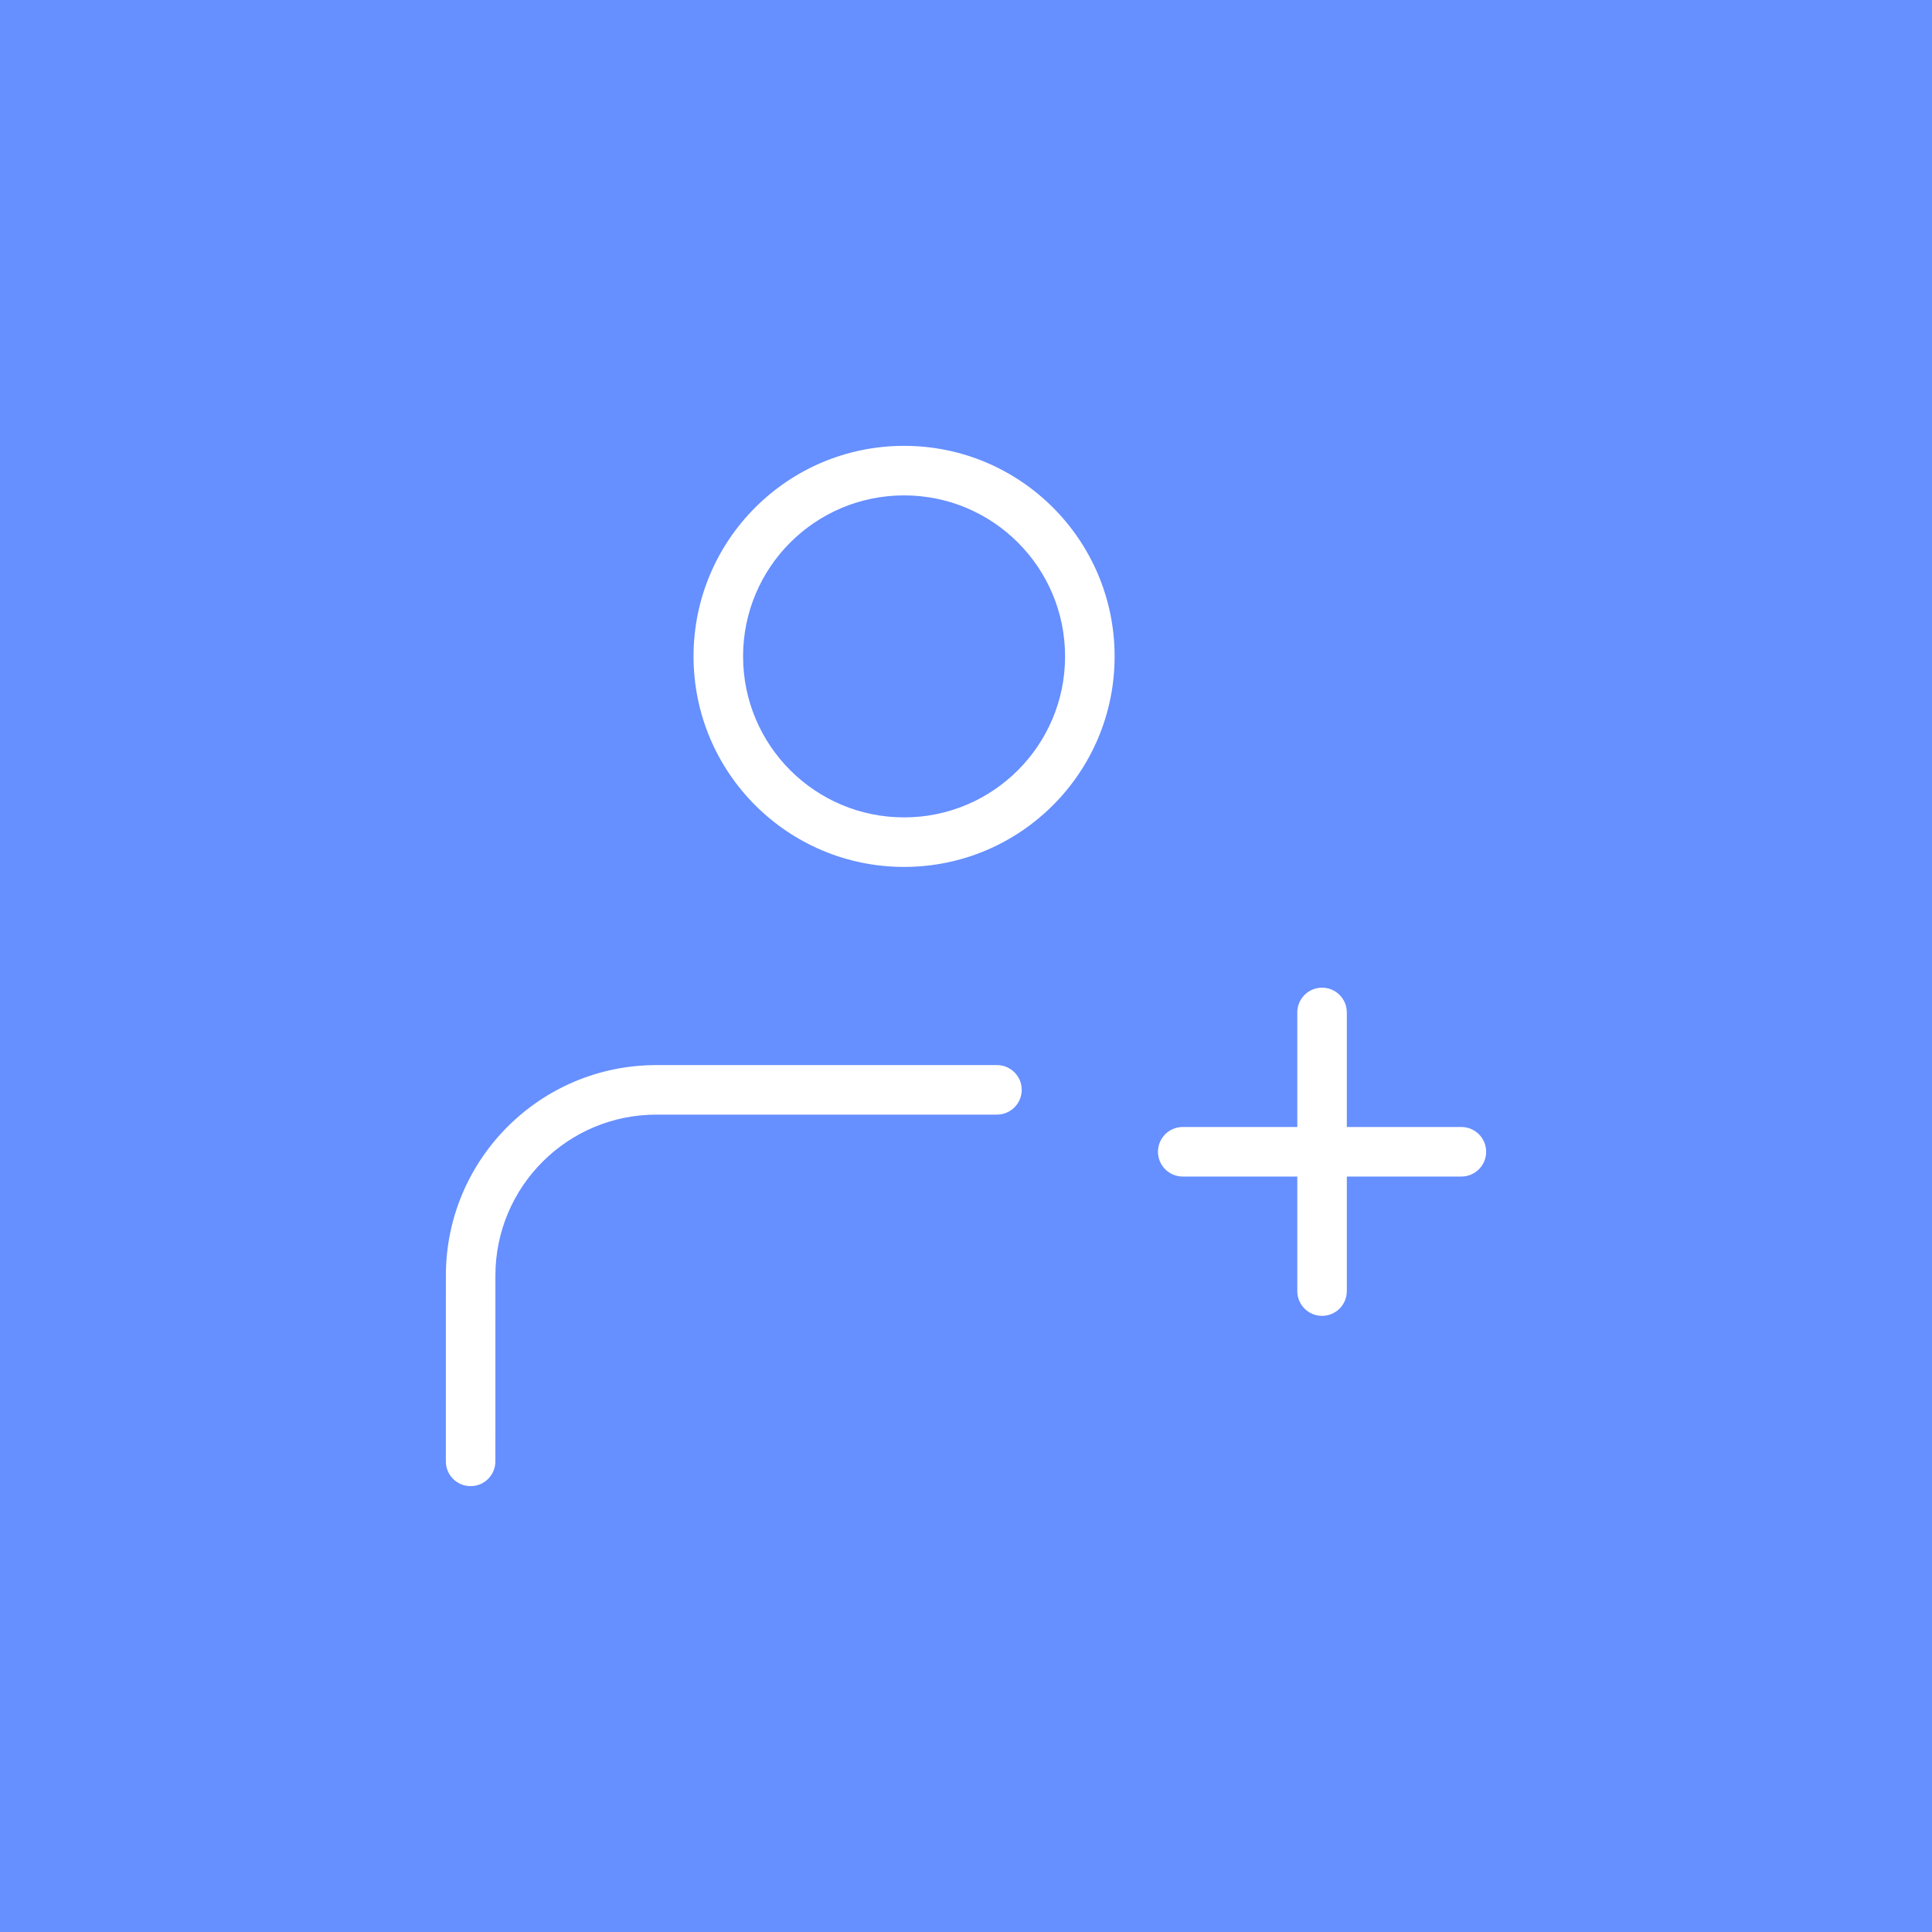 <?xml version="1.0" encoding="UTF-8"?> <svg xmlns="http://www.w3.org/2000/svg" width="78" height="78" viewBox="0 0 78 78" fill="none"><rect width="78" height="78" fill="#668FFF"></rect><path d="M18 59C18 59.552 18.448 60 19 60C19.552 60 20 59.552 20 59L18 59ZM19.001 51.499L20.001 51.499L19.001 51.499ZM40.25 45C40.802 45 41.25 44.552 41.25 44C41.25 43.448 40.802 43 40.25 43V45ZM59 47.5C59.552 47.5 60 47.052 60 46.5C60 45.948 59.552 45.5 59 45.5V47.5ZM47.75 45.5C47.198 45.5 46.75 45.948 46.75 46.5C46.75 47.052 47.198 47.5 47.75 47.5V45.5ZM52.375 52.125C52.375 52.677 52.823 53.125 53.375 53.125C53.927 53.125 54.375 52.677 54.375 52.125H52.375ZM54.375 40.875C54.375 40.322 53.927 39.875 53.375 39.875C52.823 39.875 52.375 40.322 52.375 40.875H54.375ZM43 26.5C43 30.09 40.09 33 36.5 33V35C41.194 35 45 31.194 45 26.5H43ZM36.5 33C32.91 33 30 30.09 30 26.5H28C28 31.194 31.806 35 36.5 35V33ZM30 26.5C30 22.91 32.91 20 36.5 20V18C31.806 18 28 21.806 28 26.5H30ZM36.5 20C40.09 20 43 22.91 43 26.5H45C45 21.806 41.194 18 36.5 18V20ZM20 59L20.001 51.499L18.001 51.499L18 59L20 59ZM26.501 43C21.807 43 18.001 46.805 18.001 51.499L20.001 51.499C20.001 47.91 22.911 45 26.501 45V43ZM26.501 45H40.25V43H26.501V45ZM59 45.5H53.375V47.5H59V45.5ZM53.375 45.5H47.75V47.5H53.375V45.5ZM54.375 52.125V46.5H52.375V52.125H54.375ZM54.375 46.5V40.875H52.375V46.5H54.375Z" fill="white"></path></svg> 
